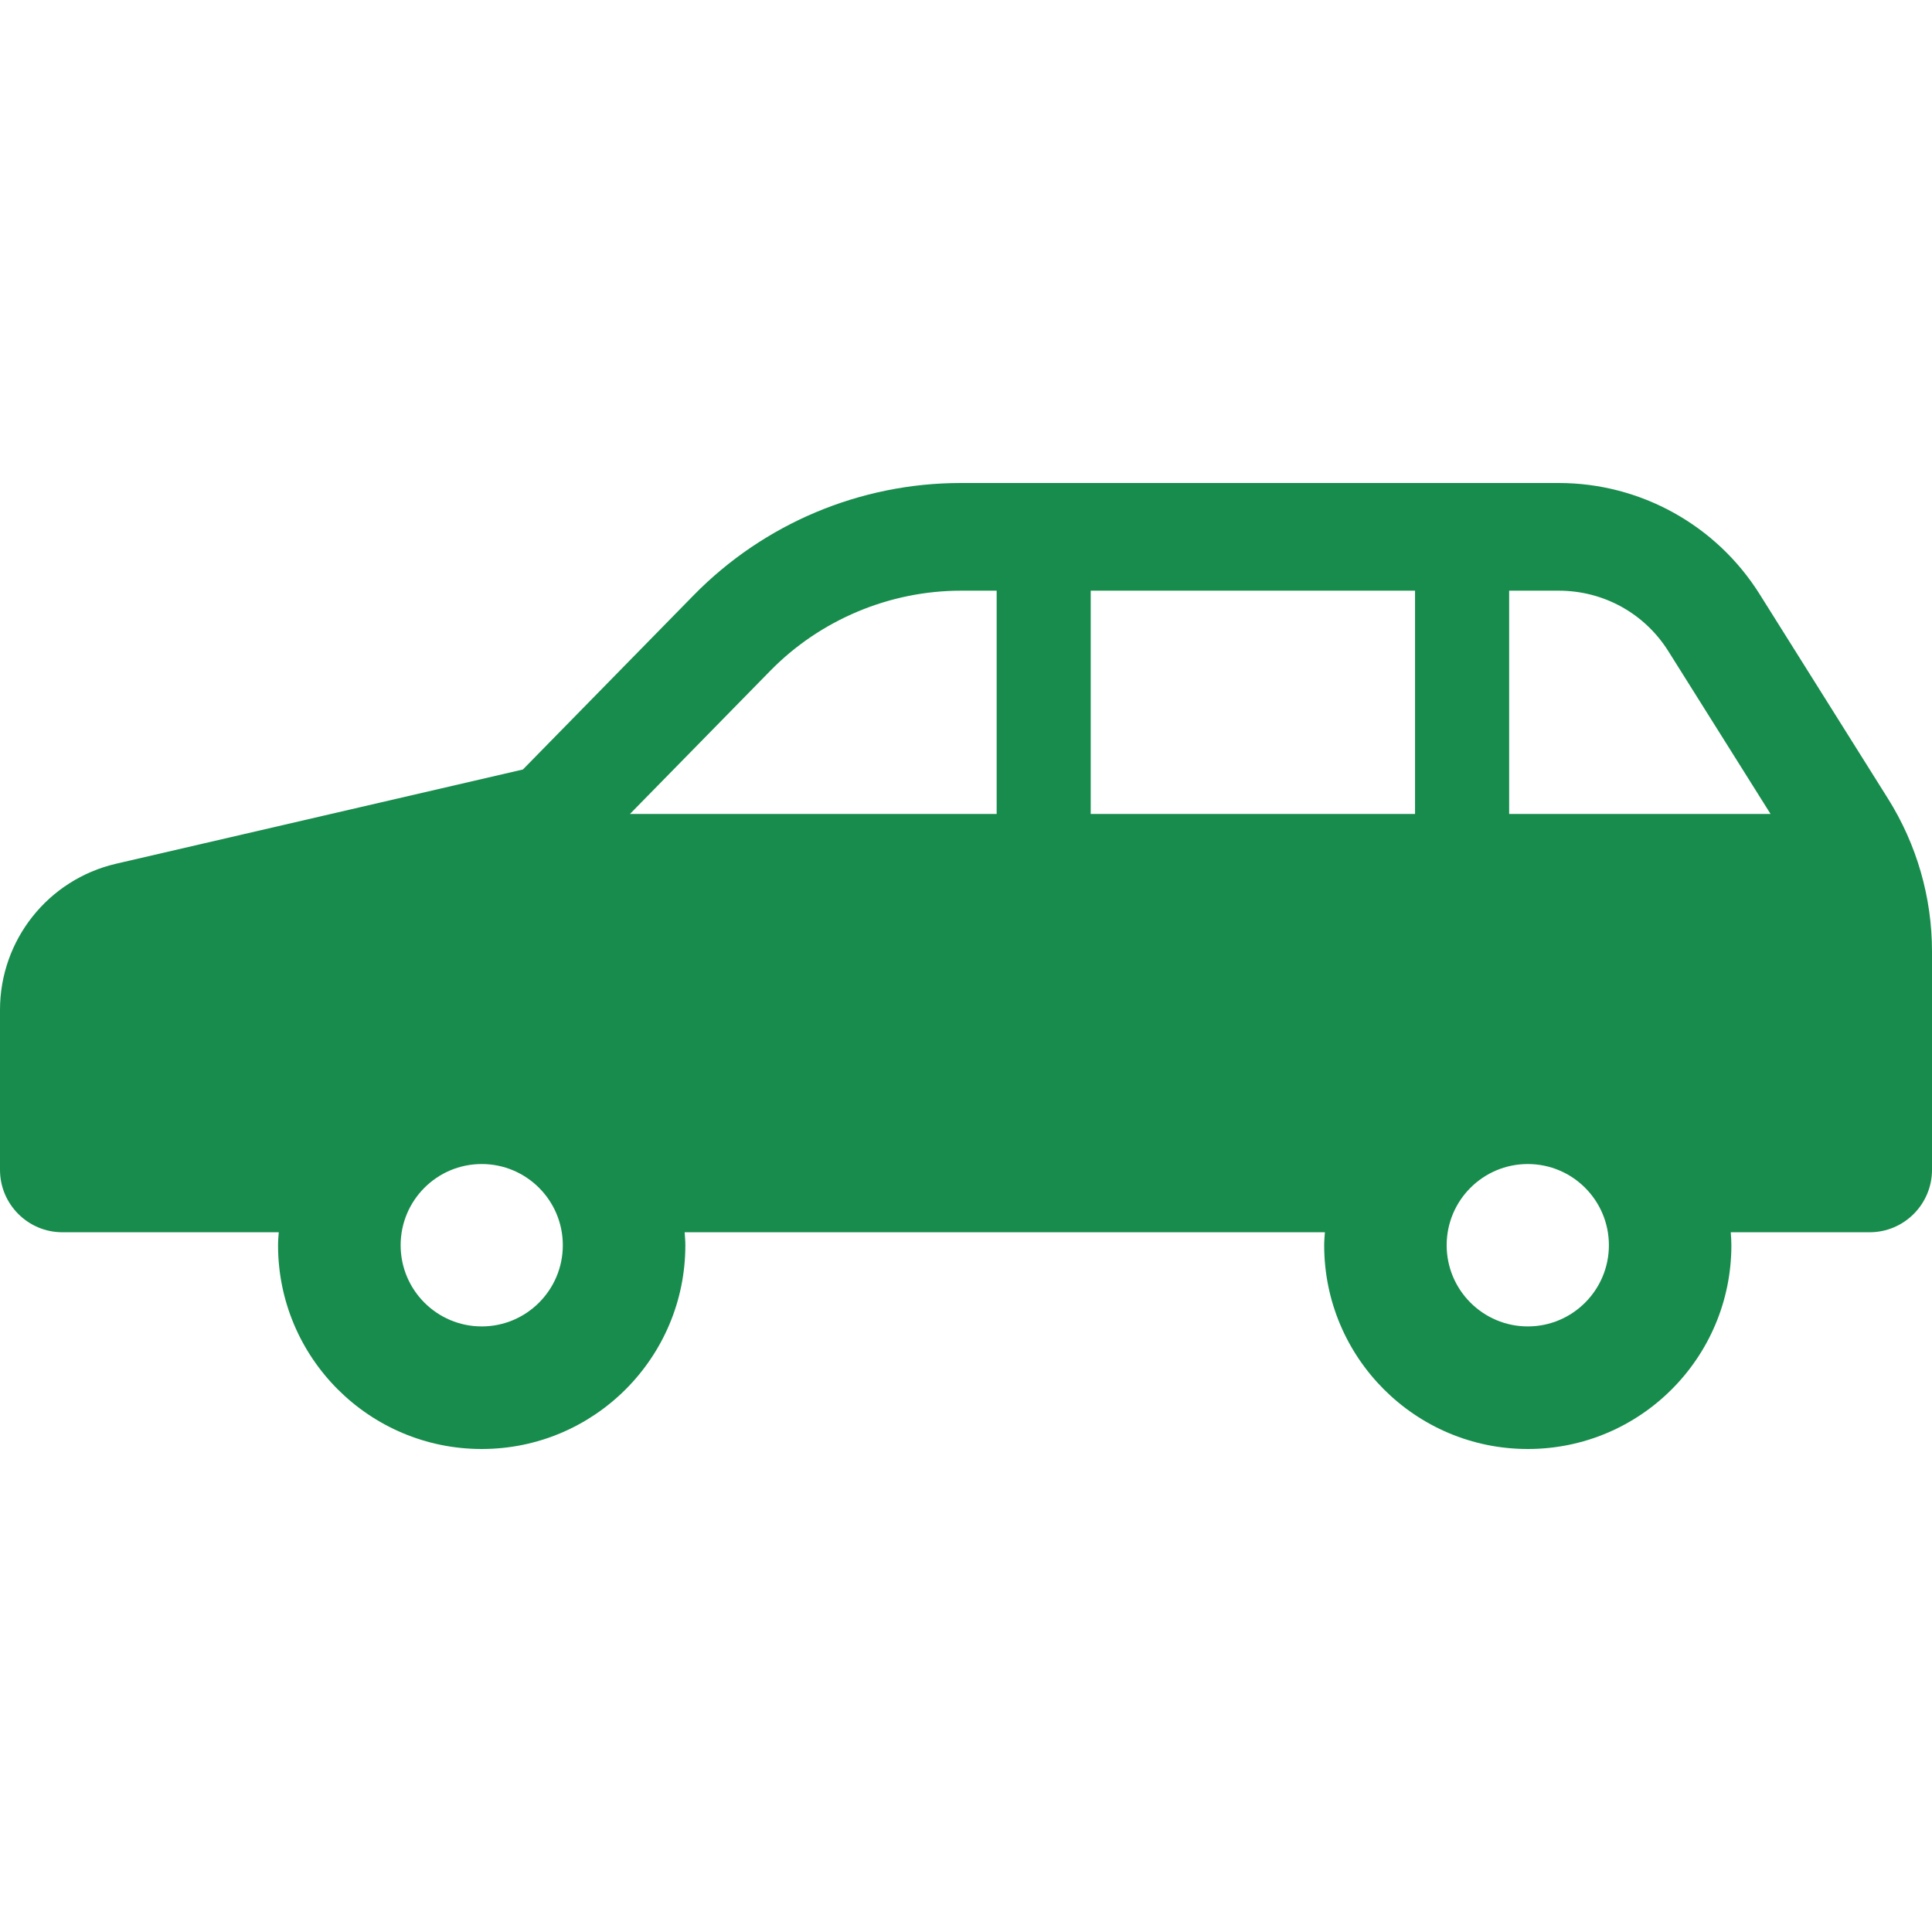 <svg width="38" height="38" viewBox="0 0 38 38" fill="none" xmlns="http://www.w3.org/2000/svg">
<path d="M37.133 15.706L34.608 11.684C33.754 10.325 32.262 9.5 30.659 9.5H18.899C16.921 9.5 15.026 10.296 13.641 11.71L10.285 15.135L2.281 16.989C0.945 17.3 0 18.491 0 19.863V23.009C0 23.686 0.55 24.237 1.227 24.237H5.483C5.477 24.322 5.469 24.406 5.469 24.492C5.469 26.705 7.263 28.5 9.475 28.5C11.686 28.5 13.48 26.705 13.48 24.492C13.48 24.406 13.472 24.322 13.466 24.237H26.059C26.053 24.322 26.045 24.406 26.045 24.492C26.045 26.705 27.839 28.5 30.05 28.5C32.262 28.5 34.054 26.705 34.054 24.492C34.054 24.406 34.048 24.322 34.042 24.237H36.773C37.45 24.237 38 23.686 38 23.009V18.714C38 17.65 37.7 16.608 37.133 15.706ZM9.475 26.089C8.594 26.089 7.88 25.373 7.88 24.492C7.88 23.61 8.594 22.895 9.475 22.895C10.355 22.895 11.07 23.61 11.07 24.492C11.07 25.373 10.355 26.089 9.475 26.089ZM19.603 16.01H12.39L15.151 13.193C16.132 12.191 17.498 11.618 18.899 11.618H19.603V16.01H19.603ZM27.832 16.01H21.453V11.618H27.832V16.01ZM30.05 26.089C29.169 26.089 28.454 25.373 28.454 24.492C28.454 23.61 29.169 22.895 30.05 22.895C30.931 22.895 31.645 23.61 31.645 24.492C31.645 25.373 30.931 26.089 30.05 26.089ZM29.683 16.01V11.618H30.659C31.54 11.618 32.348 12.064 32.816 12.811L34.825 16.01H29.683Z" fill="#178C4C"/>
</svg>
